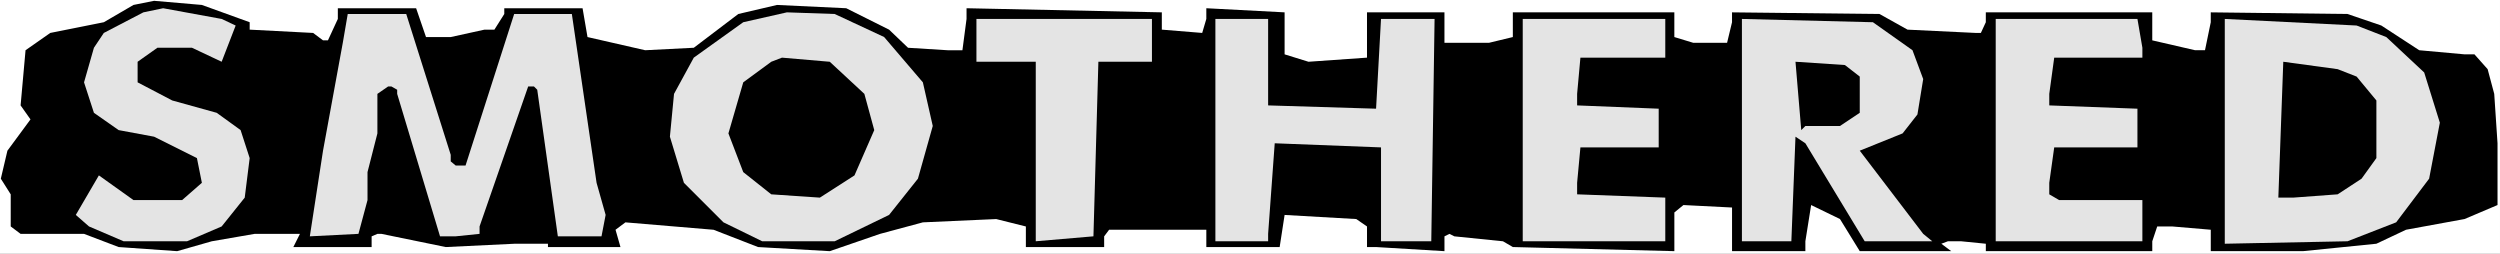 <?xml version="1.0" encoding="UTF-8" standalone="no"?>
<svg
   version="1.0"
   width="129.724mm"
   height="13.16mm"
   id="svg14"
   sodipodi:docname="Smothered.wmf"
   xmlns:inkscape="http://www.inkscape.org/namespaces/inkscape"
   xmlns:sodipodi="http://sodipodi.sourceforge.net/DTD/sodipodi-0.dtd"
   xmlns="http://www.w3.org/2000/svg"
   xmlns:svg="http://www.w3.org/2000/svg">
  <rect width="100%" height="100%" fill="#808080" stroke="none"/>
  <sodipodi:namedview
     id="namedview14"
     pagecolor="#ffffff"
     bordercolor="#000000"
     borderopacity="0.25"
     inkscape:showpageshadow="2"
     inkscape:pageopacity="0.0"
     inkscape:pagecheckerboard="0"
     inkscape:deskcolor="#d1d1d1"
     inkscape:document-units="mm" />
  <defs
     id="defs1">
    <pattern
       id="WMFhbasepattern"
       patternUnits="userSpaceOnUse"
       width="6"
       height="6"
       x="0"
       y="0" />
  </defs>
  <path
     style="fill:#ffffff;fill-opacity:1;fill-rule:evenodd;stroke:none"
     d="M 0,49.739 H 490.294 V 0 H 0 Z"
     id="path1" />
  <path
     style="fill:#000000;fill-opacity:1;fill-rule:evenodd;stroke:none"
     d="m 48.965,4.36 v 1.453 l 12.443,0.646 1.939,1.453 h 0.97 L 66.256,3.714 V 1.615 h 15.352 l 1.939,5.652 H 88.395 L 95.021,5.814 H 96.96 L 98.899,2.745 V 1.615 h 15.352 l 0.97,5.652 11.312,2.584 9.534,-0.484 8.726,-6.621 7.595,-1.776 13.574,0.646 8.403,4.199 3.717,3.553 7.757,0.484 h 2.909 l 0.808,-6.137 V 1.615 l 38.299,0.807 v 3.391 l 7.918,0.646 0.808,-2.745 V 1.615 l 15.352,0.807 v 8.236 l 4.686,1.453 11.474,-0.807 V 2.422 h 15.19 v 5.975 h 8.726 l 4.686,-1.13 V 2.422 h 31.674 v 4.845 l 3.717,1.13 h 6.626 l 0.97,-4.037 V 2.422 l 28.926,0.323 5.494,3.068 13.413,0.646 h 0.97 l 0.97,-2.099 V 2.422 h 32.643 V 7.913 l 8.403,1.938 h 1.939 l 1.131,-5.491 V 2.422 l 26.826,0.323 6.626,2.261 7.434,4.845 8.888,0.807 h 1.939 l 2.586,2.907 1.293,4.845 0.646,9.69 v 12.112 l -6.464,2.745 -11.474,2.099 -5.818,2.745 -14.382,1.453 h -18.099 v -4.199 l -7.595,-0.646 h -2.909 l -0.97,2.907 v 1.938 h -32.643 v -1.453 l -4.848,-0.484 h -2.586 l -1.293,0.484 1.939,1.453 h -17.938 l -3.878,-6.298 -5.656,-2.745 -1.131,7.106 v 1.938 h -14.382 v -8.559 l -9.534,-0.484 -1.778,1.453 v 7.59 l -31.674,-0.807 -1.939,-1.13 -9.534,-0.969 -0.97,-0.484 -0.97,0.484 v 2.907 l -13.413,-0.807 h -1.778 v -4.037 l -2.101,-1.453 -14.059,-0.807 -0.97,6.298 h -14.382 v -3.391 h -19.069 l -0.97,1.292 v 2.099 h -15.352 v -4.037 l -5.818,-1.453 -14.382,0.646 -8.403,2.261 -9.858,3.391 -14.059,-0.807 -8.726,-3.391 -17.291,-1.453 -1.939,1.453 0.97,3.391 h -14.221 v -0.646 h -6.626 l -13.413,0.646 -12.605,-2.584 h -0.808 l -1.131,0.484 v 2.099 H 57.53 l 1.293,-2.584 h -8.888 l -8.403,1.453 -6.787,1.938 -11.474,-0.807 -6.787,-2.584 H 4.04 L 2.101,44.41 V 38.112 L 0.162,35.044 1.454,29.553 5.979,23.416 4.04,20.671 5.01,9.851 9.858,6.46 20.362,4.36 26.179,0.969 30.219,0.161 39.592,0.969 Z"
     id="path2" />
  <path
     style="fill:#e4e4e4;fill-opacity:1;fill-rule:evenodd;stroke:none"
     d="M 46.218,5.006 43.47,12.112 37.653,9.367 h -6.787 l -3.878,2.745 v 4.037 l 6.787,3.553 8.726,2.422 4.686,3.391 1.778,5.491 -0.97,7.752 -4.525,5.652 -6.787,2.907 H 24.24 l -6.787,-2.907 -2.586,-2.261 4.525,-7.752 6.787,4.845 h 9.534 l 3.878,-3.391 -0.97,-4.845 -8.403,-4.199 -6.949,-1.292 -4.848,-3.391 -1.939,-5.975 1.939,-6.783 1.939,-2.907 7.757,-4.037 3.878,-0.807 11.474,2.099 z"
     id="path3" />
  <path
     style="fill:#e4e4e4;fill-opacity:1;fill-rule:evenodd;stroke:none"
     d="m 173.397,7.267 7.595,8.882 1.939,8.559 -2.909,10.335 -5.656,7.106 -10.666,5.168 h -14.221 l -7.595,-3.714 -7.757,-7.752 -2.747,-9.044 0.808,-8.398 3.878,-7.106 9.696,-6.944 8.565,-1.938 9.373,0.323 z"
     id="path4" />
  <path
     style="fill:#e4e4e4;fill-opacity:1;fill-rule:evenodd;stroke:none"
     d="m 88.395,30.36 v 1.292 l 0.97,0.807 h 1.939 L 100.838,2.745 h 11.312 l 4.848,33.106 1.778,6.298 -0.808,4.199 h -8.565 l -4.04,-28.746 -0.646,-0.646 h -1.131 l -9.534,27.454 v 1.453 l -4.686,0.484 h -3.07 l -8.403,-27.938 v -0.807 l -1.131,-0.646 h -0.646 l -2.101,1.453 v 7.752 l -1.939,7.59 v 5.491 l -1.778,6.621 -9.534,0.484 2.586,-16.795 3.878,-21.155 0.97,-5.652 H 79.669 Z"
     id="path5" />
  <path
     style="fill:#e4e4e4;fill-opacity:1;fill-rule:evenodd;stroke:none"
     d="m 225.917,12.112 h -10.504 l -0.97,34.236 -11.312,0.969 V 12.112 H 191.496 V 3.714 h 34.421 z"
     id="path6" />
  <path
     style="fill:#e4e4e4;fill-opacity:1;fill-rule:evenodd;stroke:none"
     d="m 248.702,20.671 21.17,0.646 0.97,-17.603 h 10.504 l -0.646,43.603 h -9.858 V 28.907 l -20.846,-0.807 -1.293,17.764 V 47.317 H 238.36 V 3.714 h 10.342 z"
     id="path7" />
  <path
     style="fill:#e4e4e4;fill-opacity:1;fill-rule:evenodd;stroke:none"
     d="m 326.593,11.304 h -16.645 l -0.646,7.106 v 2.261 l 15.998,0.646 v 7.59 h -15.352 l -0.646,6.944 v 2.261 l 17.291,0.646 v 8.559 H 298.636 V 3.714 h 27.957 z"
     id="path8" />
  <path
     style="fill:#e4e4e4;fill-opacity:1;fill-rule:evenodd;stroke:none"
     d="m 375.073,9.851 2.101,5.652 -1.131,6.944 -2.909,3.714 -8.403,3.391 12.443,16.311 1.778,1.453 H 365.7 L 354.065,28.1 352.126,26.808 351.318,47.317 h -9.696 V 3.714 l 25.694,0.646 z"
     id="path9" />
  <path
     style="fill:#e4e4e4;fill-opacity:1;fill-rule:evenodd;stroke:none"
     d="m 420.16,9.367 v 1.938 h -17.291 l -0.97,7.106 v 2.261 l 17.291,0.646 v 7.59 h -16.322 l -0.97,6.944 v 2.261 l 1.939,1.13 h 16.322 V 47.317 H 391.395 V 3.714 h 27.795 z"
     id="path10" />
  <path
     style="fill:#e4e4e4;fill-opacity:1;fill-rule:evenodd;stroke:none"
     d="m 467.993,7.267 7.434,6.944 3.07,9.851 -2.101,10.981 -6.464,8.559 -9.534,3.714 -24.078,0.484 V 3.714 l 25.856,1.292 z"
     id="path11" />
  <path
     style="fill:#000000;fill-opacity:1;fill-rule:evenodd;stroke:none"
     d="m 169.518,18.41 1.939,7.106 -3.878,8.882 -6.787,4.36 -9.534,-0.646 -5.494,-4.36 -2.909,-7.59 2.909,-10.012 5.494,-4.037 2.101,-0.807 9.373,0.807 z"
     id="path12" />
  <path
     style="fill:#000000;fill-opacity:1;fill-rule:evenodd;stroke:none"
     d="m 364.731,15.019 v 7.106 l -3.878,2.584 h -6.787 l -0.808,0.807 -1.131,-13.404 9.696,0.646 z"
     id="path13" />
  <path
     style="fill:#000000;fill-opacity:1;fill-rule:evenodd;stroke:none"
     d="m 462.175,15.019 3.878,4.683 V 31.006 l -2.909,4.037 -4.686,3.068 -8.726,0.646 h -2.909 l 0.97,-26.646 10.666,1.453 z"
     id="path14" />
</svg>
